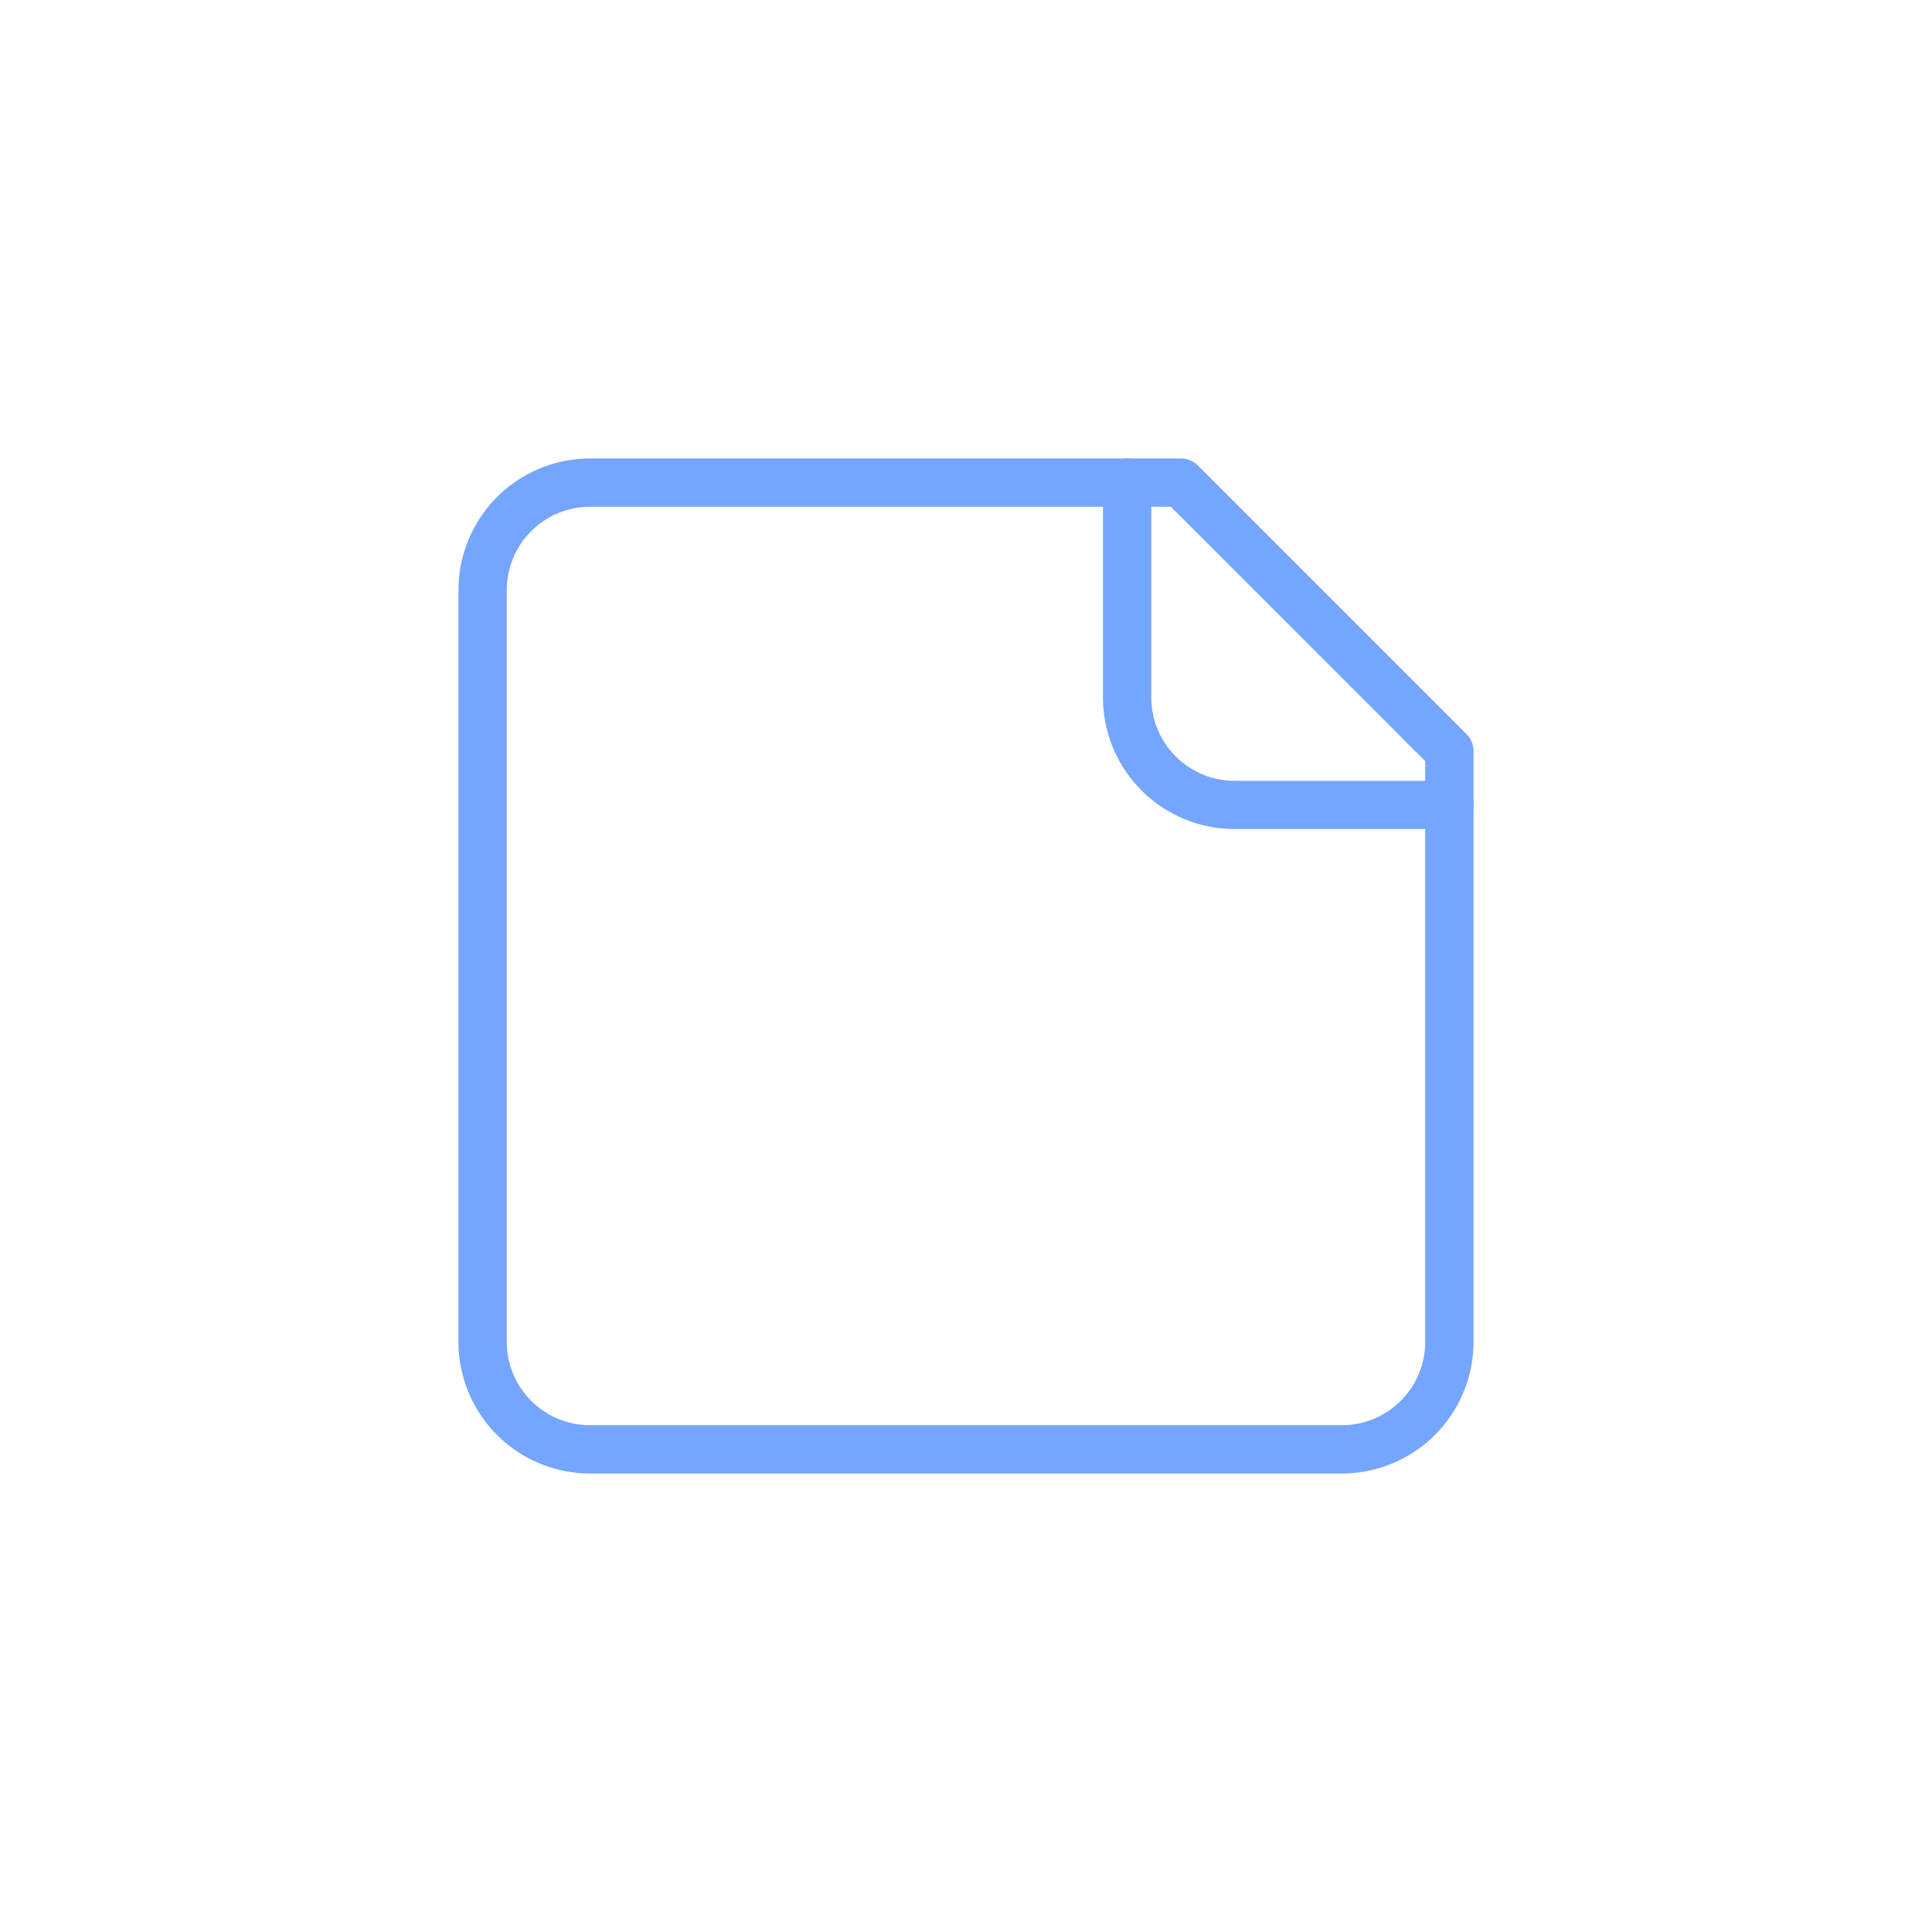 <?xml version="1.0" encoding="UTF-8"?> <svg xmlns="http://www.w3.org/2000/svg" xmlns:xlink="http://www.w3.org/1999/xlink" width="80" height="80" viewBox="0 0 80 80"><defs><clipPath id="clip-Icon-cabinet-engagements-_4_1"><rect width="80" height="80"></rect></clipPath></defs><g id="Icon-cabinet-engagements-_4_1" data-name="Icon-cabinet-engagements-#4 – 1" clip-path="url(#clip-Icon-cabinet-engagements-_4_1)"><g id="Groupe_11506" data-name="Groupe 11506" transform="translate(16.984 16.984)"><path id="Tracé_10530" data-name="Tracé 10530" d="M7.448,2H31.911a1,1,0,0,1,.707.293l11.12,11.12a1,1,0,0,1,.293.707V38.583a5.454,5.454,0,0,1-5.448,5.448H7.448A5.454,5.454,0,0,1,2,38.583V7.448A5.454,5.454,0,0,1,7.448,2ZM31.5,4H7.448A3.452,3.452,0,0,0,4,7.448V38.583a3.452,3.452,0,0,0,3.448,3.448H38.583a3.452,3.452,0,0,0,3.448-3.448V14.534Z" fill="#74a5ff"></path><path id="Tracé_10531" data-name="Tracé 10531" d="M28.344,17.344h-8.9A5.454,5.454,0,0,1,14,11.9V3a1,1,0,0,1,2,0v8.9a3.452,3.452,0,0,0,3.448,3.448h8.9a1,1,0,0,1,0,2Z" transform="translate(14.688)" fill="#74a5ff"></path></g></g></svg> 